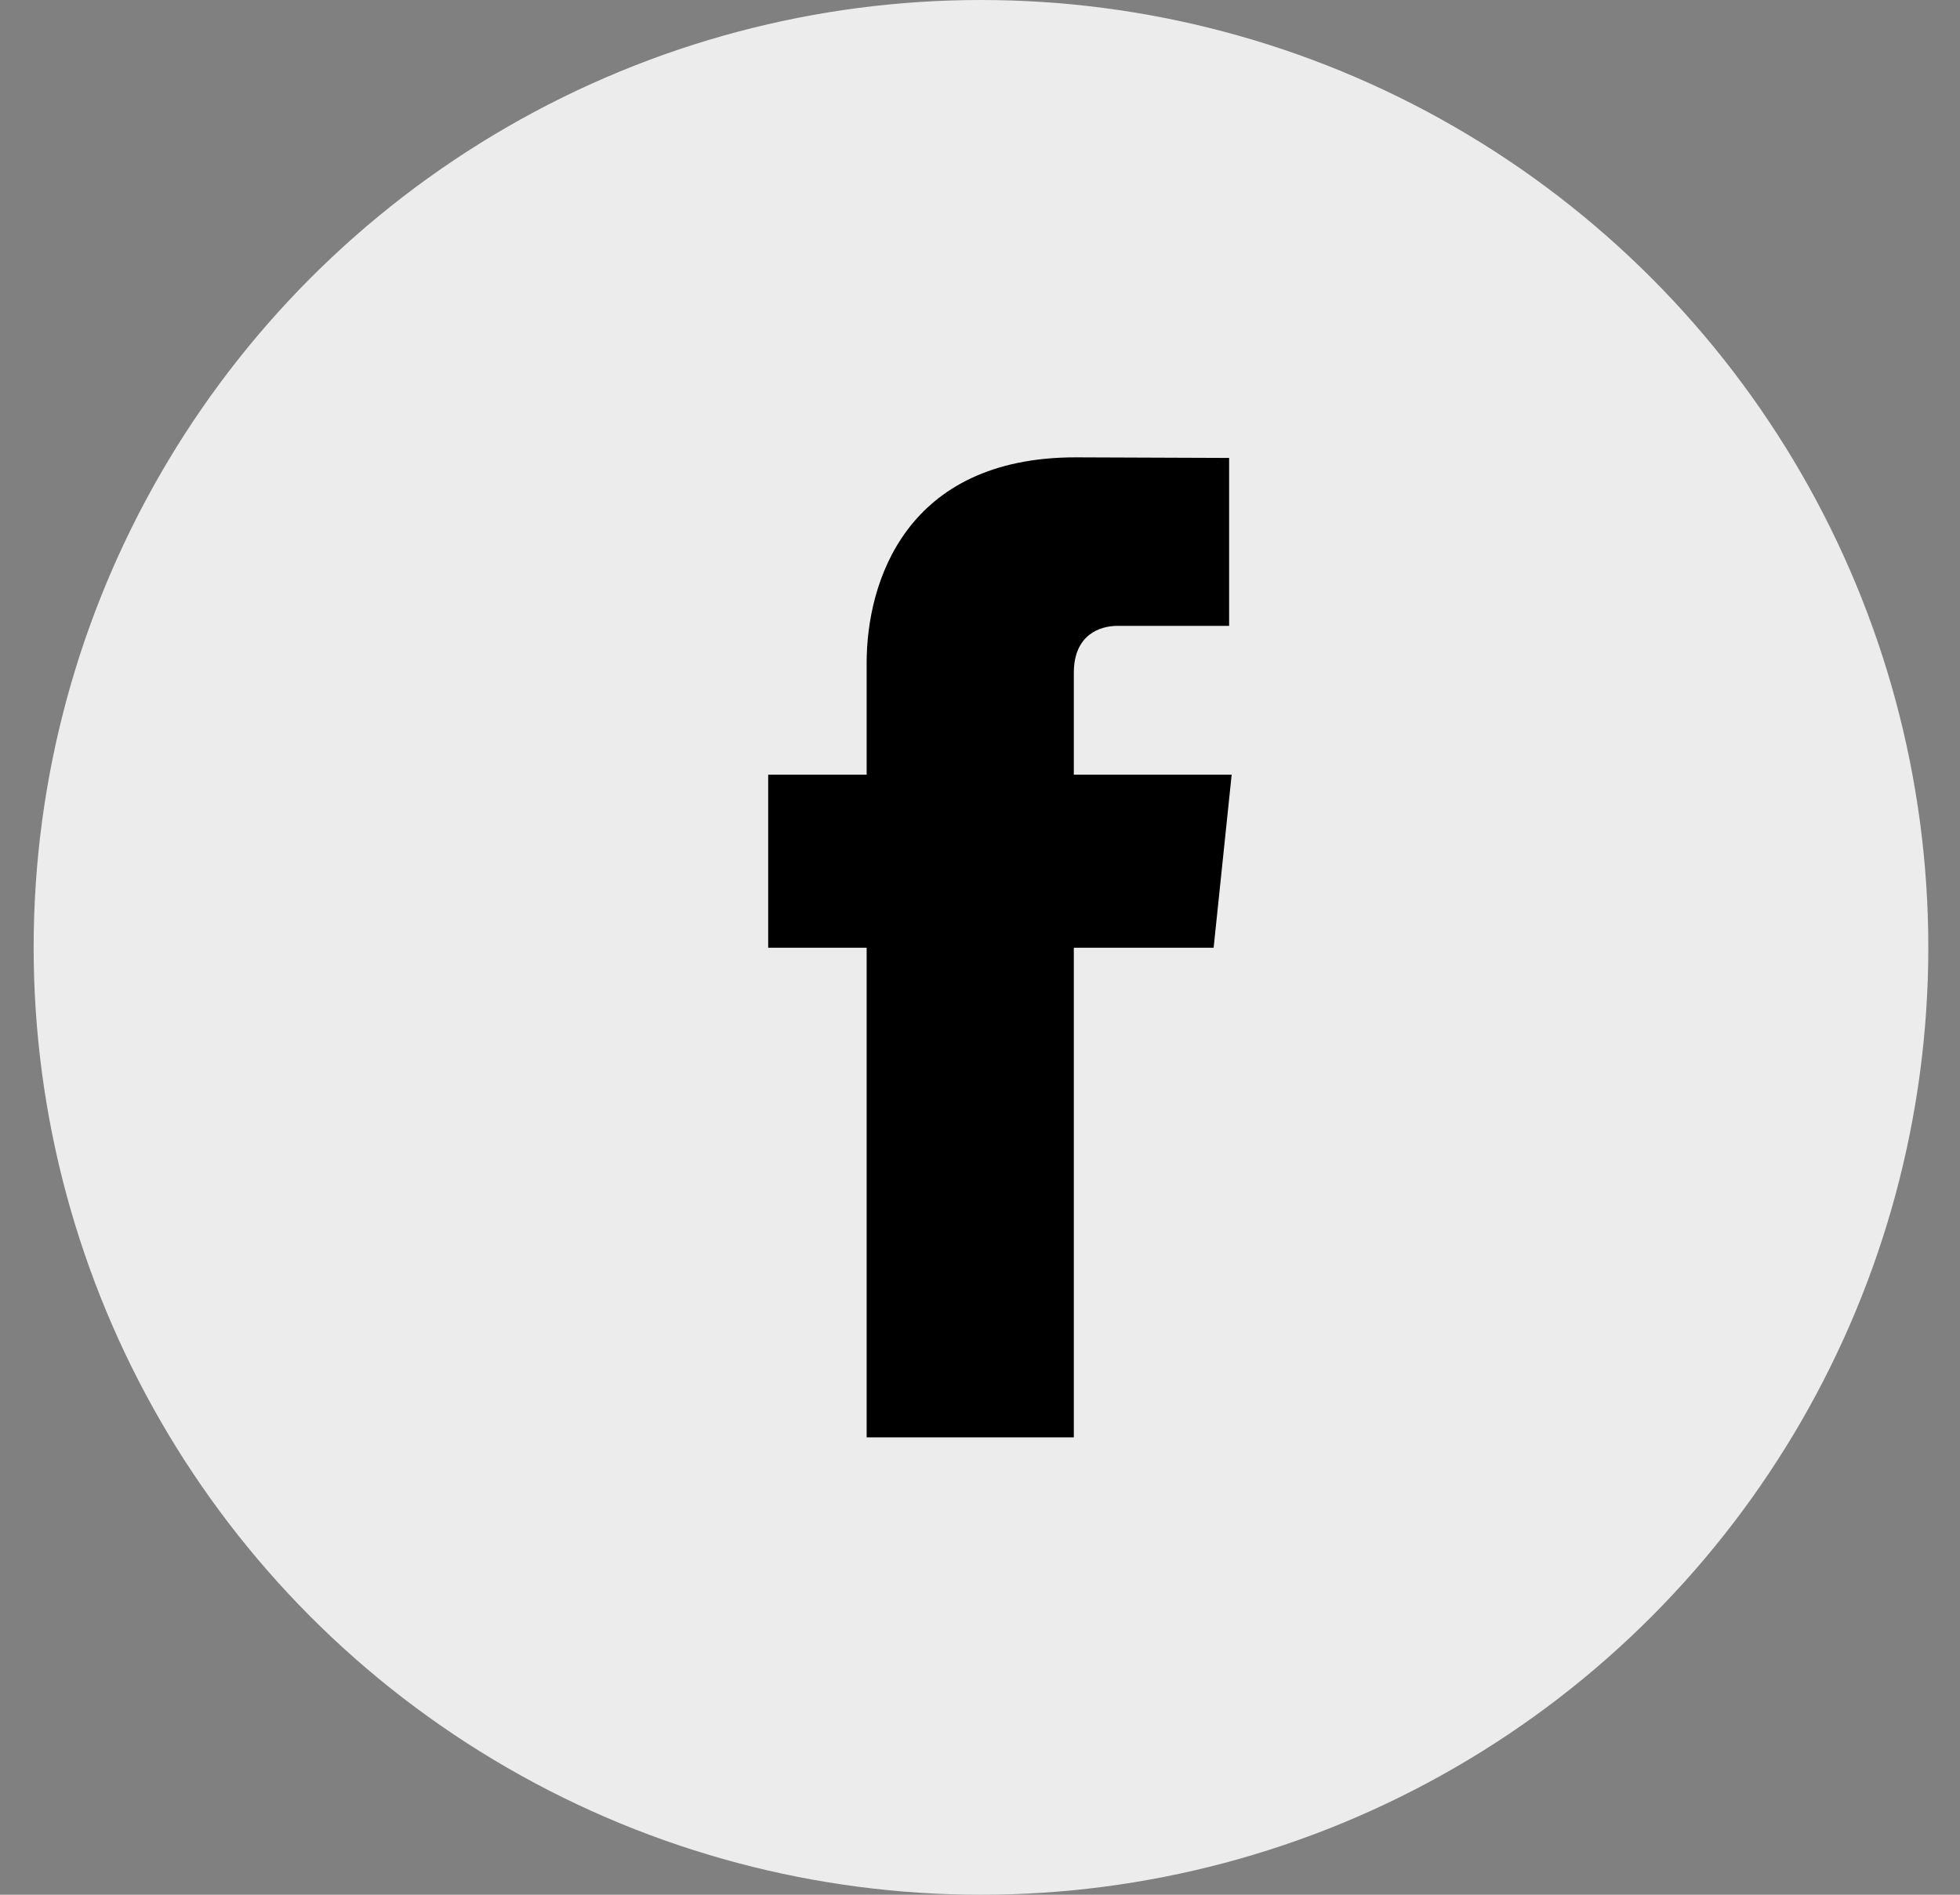 <?xml version="1.0" encoding="UTF-8"?>
<svg width="30px" height="29px" viewBox="0 0 30 29" version="1.1" xmlns="http://www.w3.org/2000/svg" xmlns:xlink="http://www.w3.org/1999/xlink">
    <rect x="0" y="0" width="30" height="29" fill="#808080" stroke="none"/>
    <title>Grupo 16</title>
    <g id="Page-1" stroke="none" stroke-width="1" fill="none" fill-rule="evenodd">
        <g id="Home-Forest-Restoration-Gateway-v3" transform="translate(-117, -3805)">
            <g id="Group-4" transform="translate(83, 3805)">
                <g id="Grupo-16" transform="translate(34.515, 0)">
                    <circle id="Oval" fill="#ECECEC" cx="14.5" cy="14.5" r="14.5"></circle>
                    <g id="104498_facebook_icon" transform="translate(11.243, 7)" fill="#000000" fill-rule="nonzero">
                        <path d="M7.094,4.857 L4.678,4.857 L4.678,3.3 C4.678,2.716 5.073,2.579 5.35,2.579 C5.627,2.579 7.055,2.579 7.055,2.579 L7.055,0.009 L4.707,0 C2.101,0 1.507,1.917 1.507,3.144 L1.507,4.857 L0,4.857 L0,7.506 L1.507,7.506 C1.507,10.905 1.507,15 1.507,15 L4.678,15 C4.678,15 4.678,10.864 4.678,7.506 L6.818,7.506 L7.094,4.857 Z" id="Path"></path>
                    </g>
                </g>
            </g>
        </g>
    </g>
</svg>